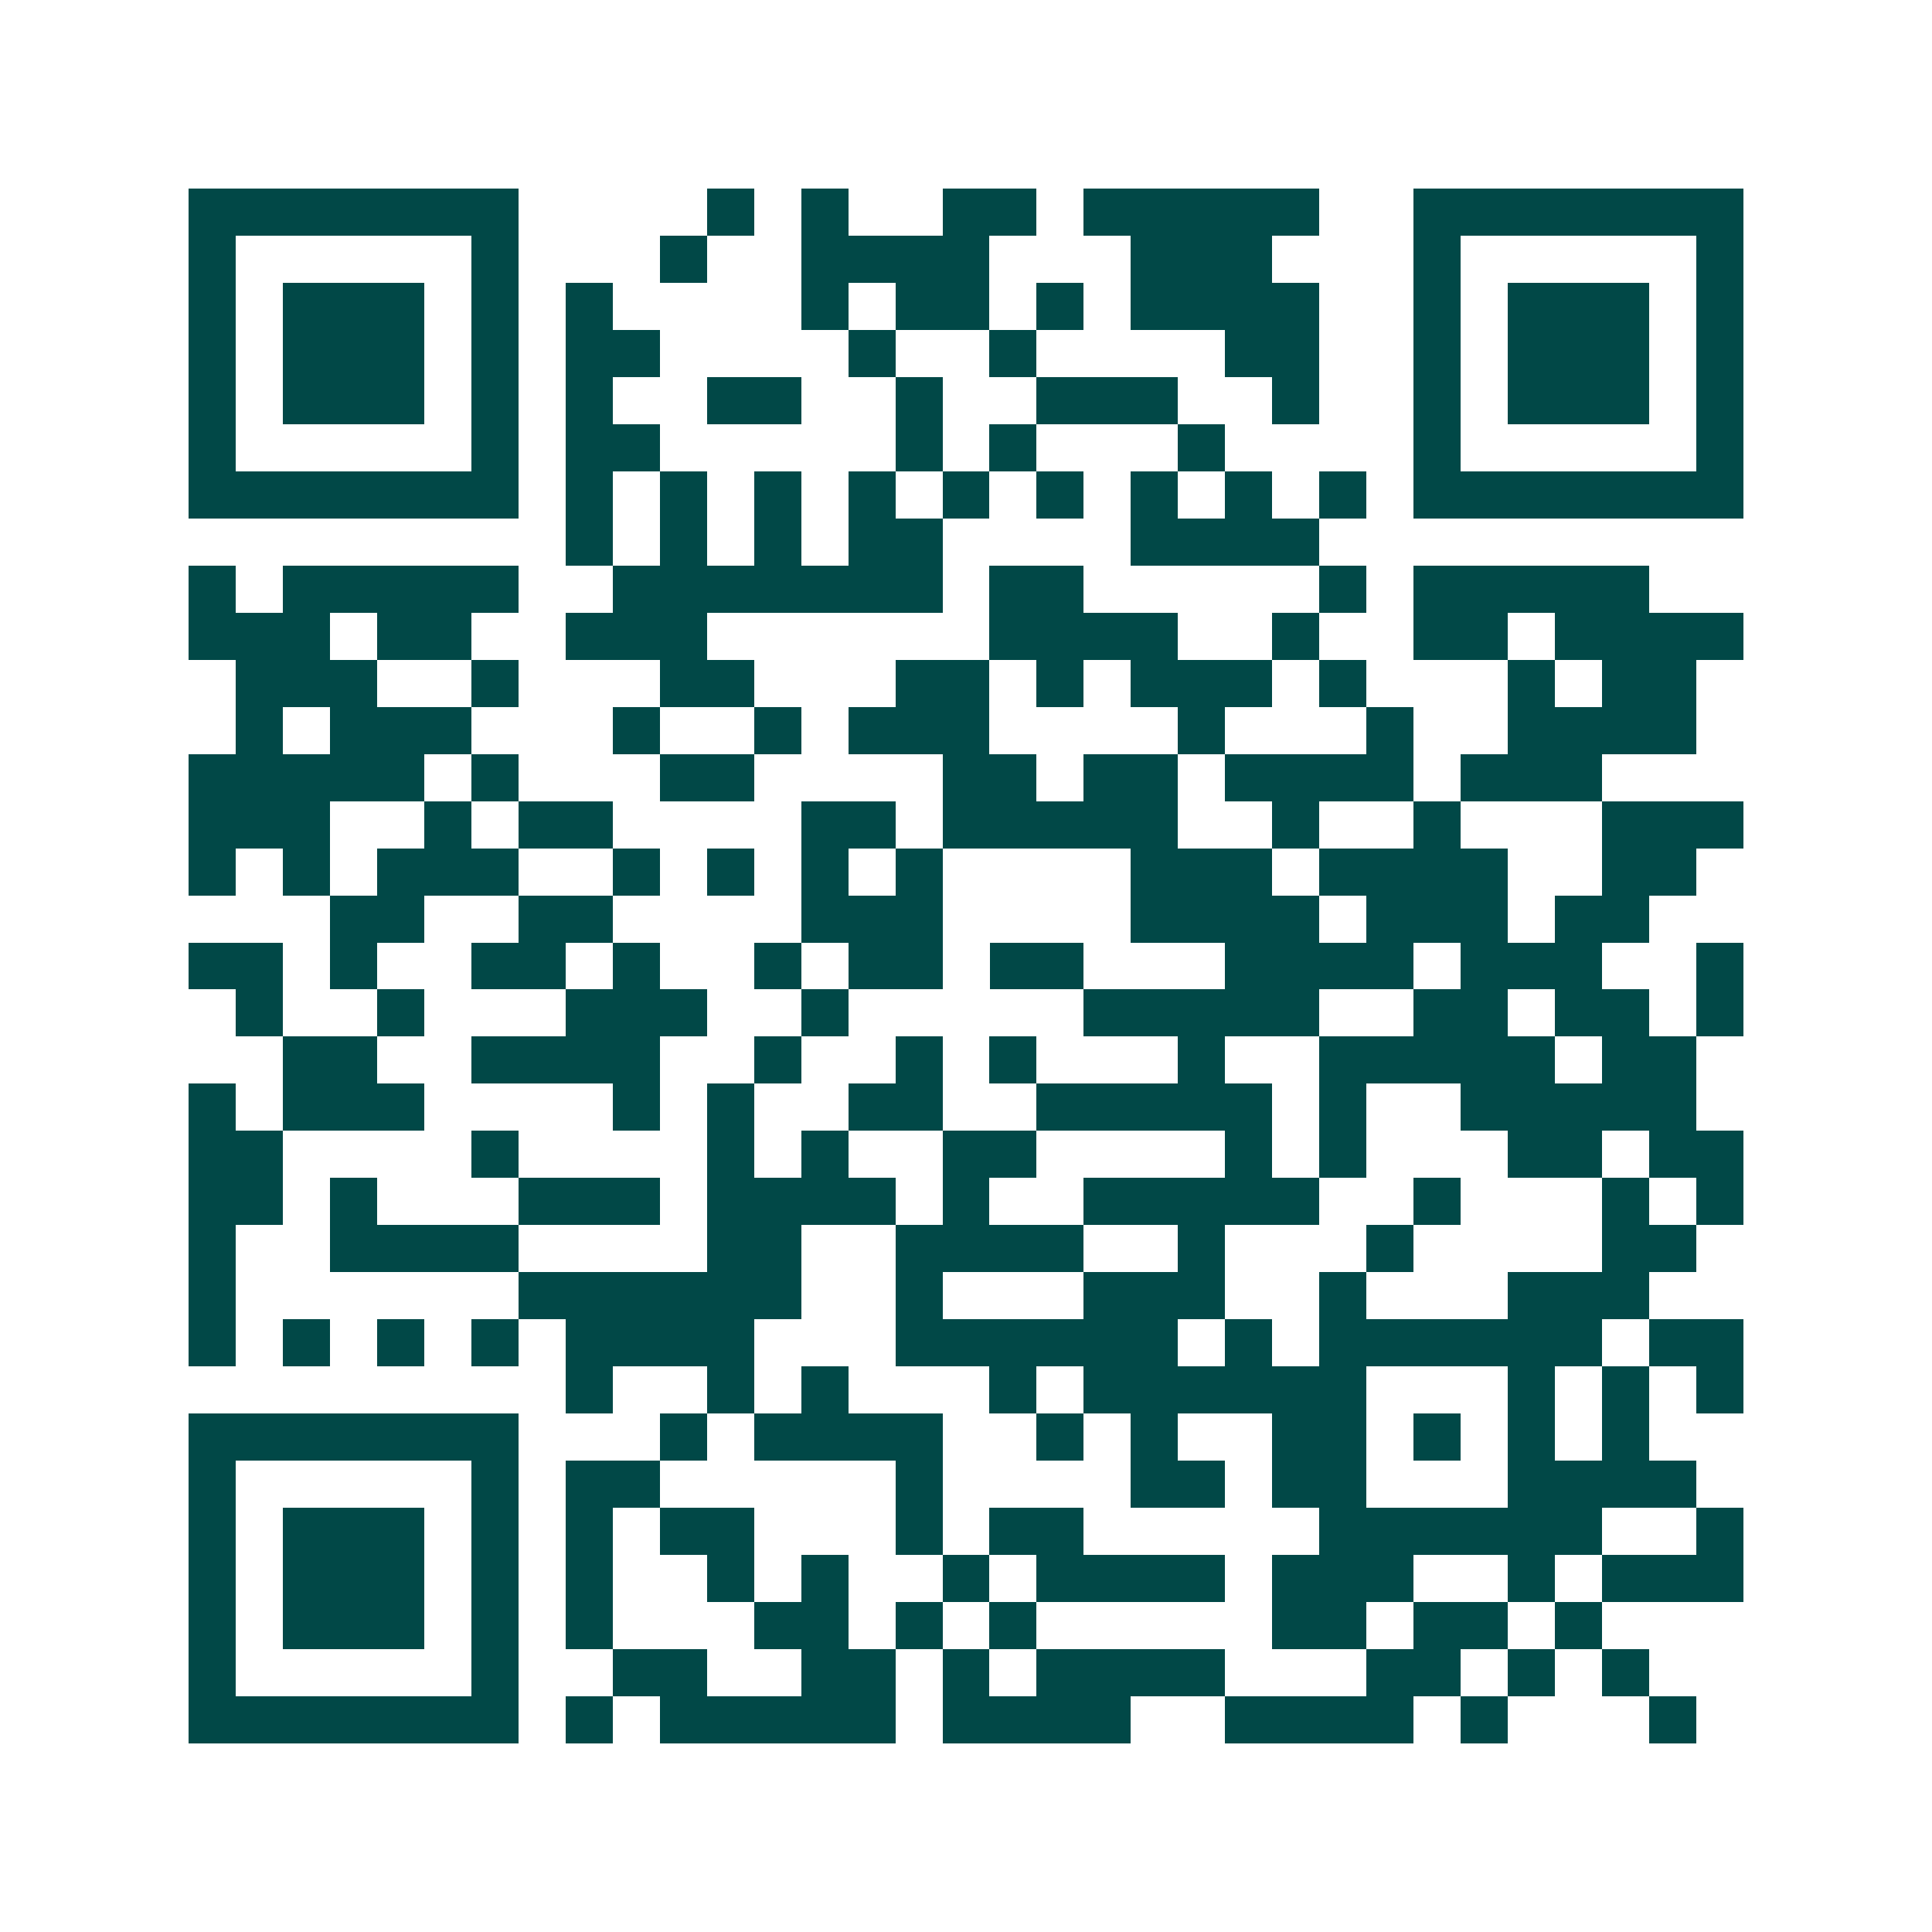<svg xmlns="http://www.w3.org/2000/svg" width="200" height="200" viewBox="0 0 41 41" shape-rendering="crispEdges"><path fill="#ffffff" d="M0 0h41v41H0z"/><path stroke="#014847" d="M4 4.5h7m4 0h1m1 0h1m2 0h2m1 0h5m2 0h7M4 5.5h1m5 0h1m3 0h1m2 0h4m3 0h3m3 0h1m5 0h1M4 6.5h1m1 0h3m1 0h1m1 0h1m4 0h1m1 0h2m1 0h1m1 0h4m2 0h1m1 0h3m1 0h1M4 7.5h1m1 0h3m1 0h1m1 0h2m4 0h1m2 0h1m4 0h2m2 0h1m1 0h3m1 0h1M4 8.5h1m1 0h3m1 0h1m1 0h1m2 0h2m2 0h1m2 0h3m2 0h1m2 0h1m1 0h3m1 0h1M4 9.5h1m5 0h1m1 0h2m5 0h1m1 0h1m3 0h1m4 0h1m5 0h1M4 10.5h7m1 0h1m1 0h1m1 0h1m1 0h1m1 0h1m1 0h1m1 0h1m1 0h1m1 0h1m1 0h7M12 11.5h1m1 0h1m1 0h1m1 0h2m4 0h4M4 12.5h1m1 0h5m2 0h7m1 0h2m5 0h1m1 0h5M4 13.5h3m1 0h2m2 0h3m6 0h4m2 0h1m2 0h2m1 0h4M5 14.5h3m2 0h1m3 0h2m3 0h2m1 0h1m1 0h3m1 0h1m3 0h1m1 0h2M5 15.5h1m1 0h3m3 0h1m2 0h1m1 0h3m4 0h1m3 0h1m2 0h4M4 16.5h5m1 0h1m3 0h2m4 0h2m1 0h2m1 0h4m1 0h3M4 17.5h3m2 0h1m1 0h2m4 0h2m1 0h5m2 0h1m2 0h1m3 0h3M4 18.5h1m1 0h1m1 0h3m2 0h1m1 0h1m1 0h1m1 0h1m4 0h3m1 0h4m2 0h2M7 19.5h2m2 0h2m4 0h3m4 0h4m1 0h3m1 0h2M4 20.5h2m1 0h1m2 0h2m1 0h1m2 0h1m1 0h2m1 0h2m3 0h4m1 0h3m2 0h1M5 21.5h1m2 0h1m3 0h3m2 0h1m5 0h5m2 0h2m1 0h2m1 0h1M6 22.5h2m2 0h4m2 0h1m2 0h1m1 0h1m3 0h1m2 0h5m1 0h2M4 23.5h1m1 0h3m4 0h1m1 0h1m2 0h2m2 0h5m1 0h1m2 0h5M4 24.5h2m4 0h1m4 0h1m1 0h1m2 0h2m4 0h1m1 0h1m3 0h2m1 0h2M4 25.5h2m1 0h1m3 0h3m1 0h4m1 0h1m2 0h5m2 0h1m3 0h1m1 0h1M4 26.5h1m2 0h4m4 0h2m2 0h4m2 0h1m3 0h1m4 0h2M4 27.5h1m6 0h6m2 0h1m3 0h3m2 0h1m3 0h3M4 28.5h1m1 0h1m1 0h1m1 0h1m1 0h4m3 0h6m1 0h1m1 0h6m1 0h2M12 29.5h1m2 0h1m1 0h1m3 0h1m1 0h6m3 0h1m1 0h1m1 0h1M4 30.5h7m3 0h1m1 0h4m2 0h1m1 0h1m2 0h2m1 0h1m1 0h1m1 0h1M4 31.5h1m5 0h1m1 0h2m5 0h1m4 0h2m1 0h2m3 0h4M4 32.5h1m1 0h3m1 0h1m1 0h1m1 0h2m3 0h1m1 0h2m5 0h6m2 0h1M4 33.5h1m1 0h3m1 0h1m1 0h1m2 0h1m1 0h1m2 0h1m1 0h4m1 0h3m2 0h1m1 0h3M4 34.5h1m1 0h3m1 0h1m1 0h1m3 0h2m1 0h1m1 0h1m5 0h2m1 0h2m1 0h1M4 35.5h1m5 0h1m2 0h2m2 0h2m1 0h1m1 0h4m3 0h2m1 0h1m1 0h1M4 36.5h7m1 0h1m1 0h5m1 0h4m2 0h4m1 0h1m3 0h1"/></svg>
